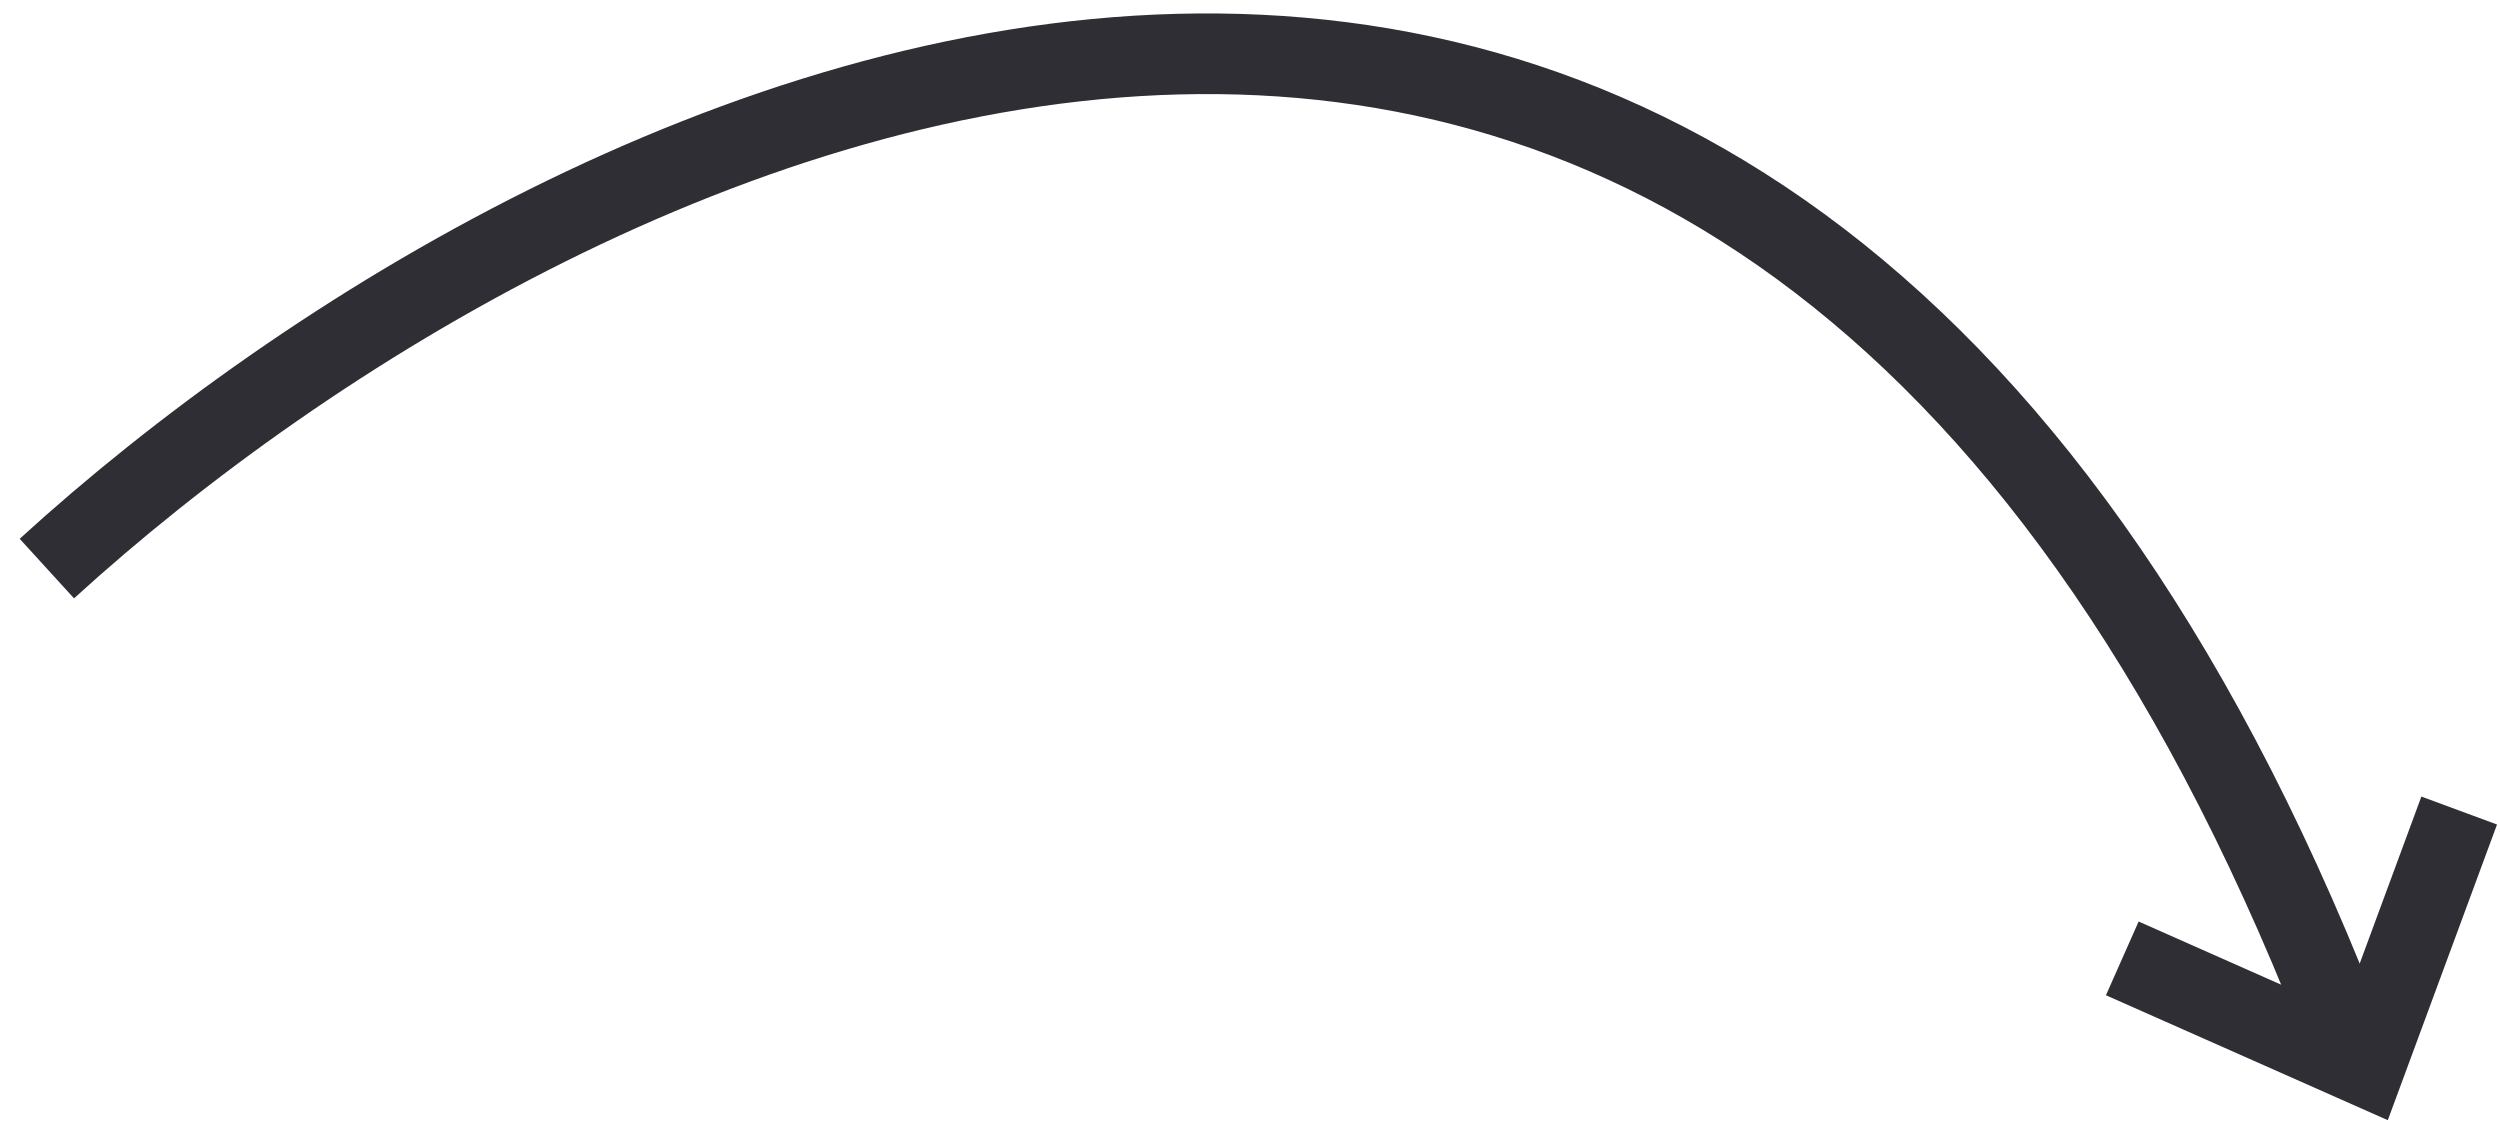 <svg xmlns="http://www.w3.org/2000/svg" width="93" height="42" viewBox="0 0 93 42" fill="none"><path d="M1.743 21.151C21.295 3.318 65.814 -18.049 87.472 39.152" stroke="#2E2E34" stroke-width="3"></path><path d="M91.482 30.152L87.973 39.652L78.949 35.652" stroke="#2E2E34" stroke-width="3"></path></svg>